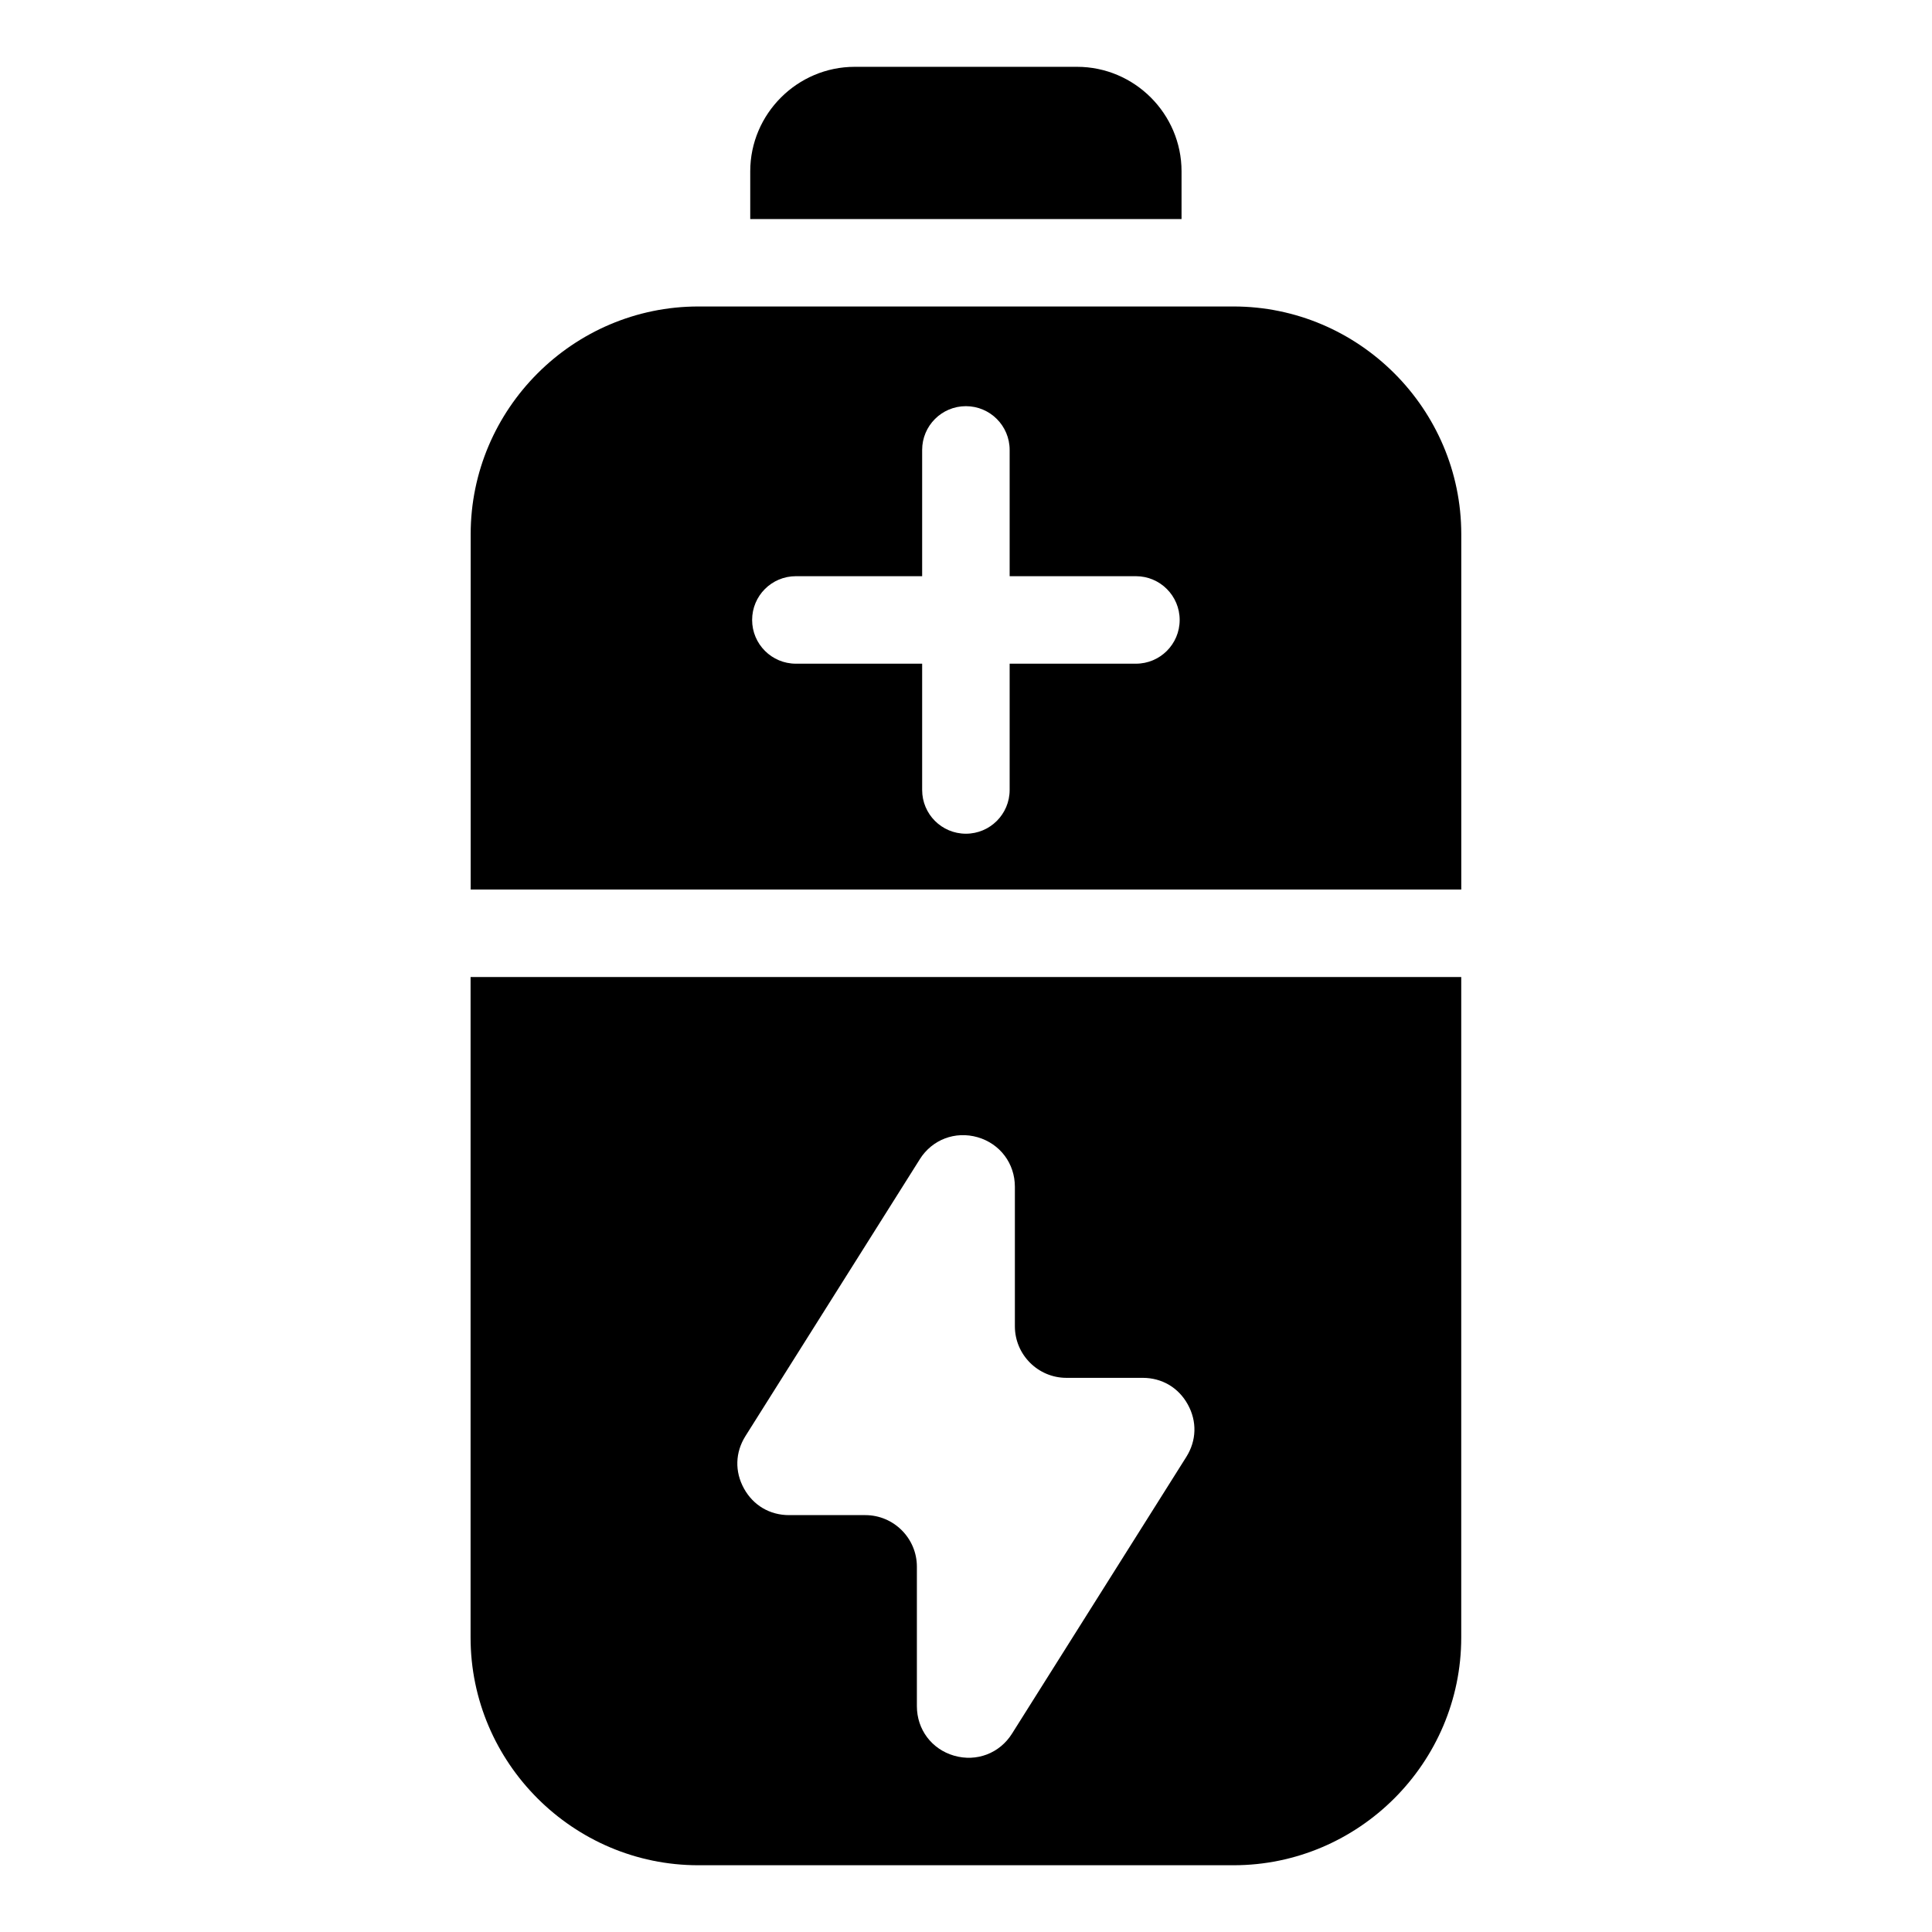 <?xml version="1.0" encoding="UTF-8"?>
<!-- Uploaded to: ICON Repo, www.iconrepo.com, Generator: ICON Repo Mixer Tools -->
<svg fill="#000000" width="800px" height="800px" version="1.1" viewBox="144 144 512 512" xmlns="http://www.w3.org/2000/svg">
 <path d="m329.07 225.22h141.83c33.191 0 60.352 27.145 60.352 60.352v94.164h-262.52v-94.164c0-33.191 27.145-60.352 60.352-60.352zm41.457-63.512h58.902c15.234 0 27.691 12.469 27.691 27.691v12.652h-114.3v-12.652c0-15.219 12.469-27.691 27.691-27.691zm17.215 289.53-46.191 73.336c-2.719 4.324-2.871 9.402-0.395 13.891 2.465 4.473 6.848 7.059 11.957 7.059h20.207c7.527 0 13.664 6.137 13.664 13.664v36.969c0 6.184 3.93 11.41 9.871 13.121 5.941 1.707 12.062-0.621 15.34-5.848l46.191-73.336c2.719-4.324 2.871-9.418 0.395-13.891-2.465-4.473-6.848-7.059-11.957-7.059h-20.207c-7.527 0-13.664-6.137-13.664-13.664v-36.969c0-6.184-3.93-11.41-9.871-13.133-5.941-1.707-12.062 0.621-15.34 5.848zm143.5-48.32v175.04c0 33.191-27.145 60.352-60.352 60.352h-141.83c-33.191 0-60.352-27.16-60.352-60.352v-175.04zm-86.211-106.22c6.394 0 11.594 5.184 11.594 11.594 0 6.41-5.184 11.594-11.594 11.594h-33.465v33.465c0 6.394-5.184 11.594-11.594 11.594s-11.594-5.184-11.594-11.594v-33.465h-33.465c-6.394 0-11.594-5.184-11.594-11.594 0-6.41 5.184-11.594 11.594-11.594h33.465v-33.465c0-6.394 5.184-11.594 11.594-11.594 6.394 0 11.594 5.184 11.594 11.594v33.465z" fill-rule="evenodd"/>
</svg>
